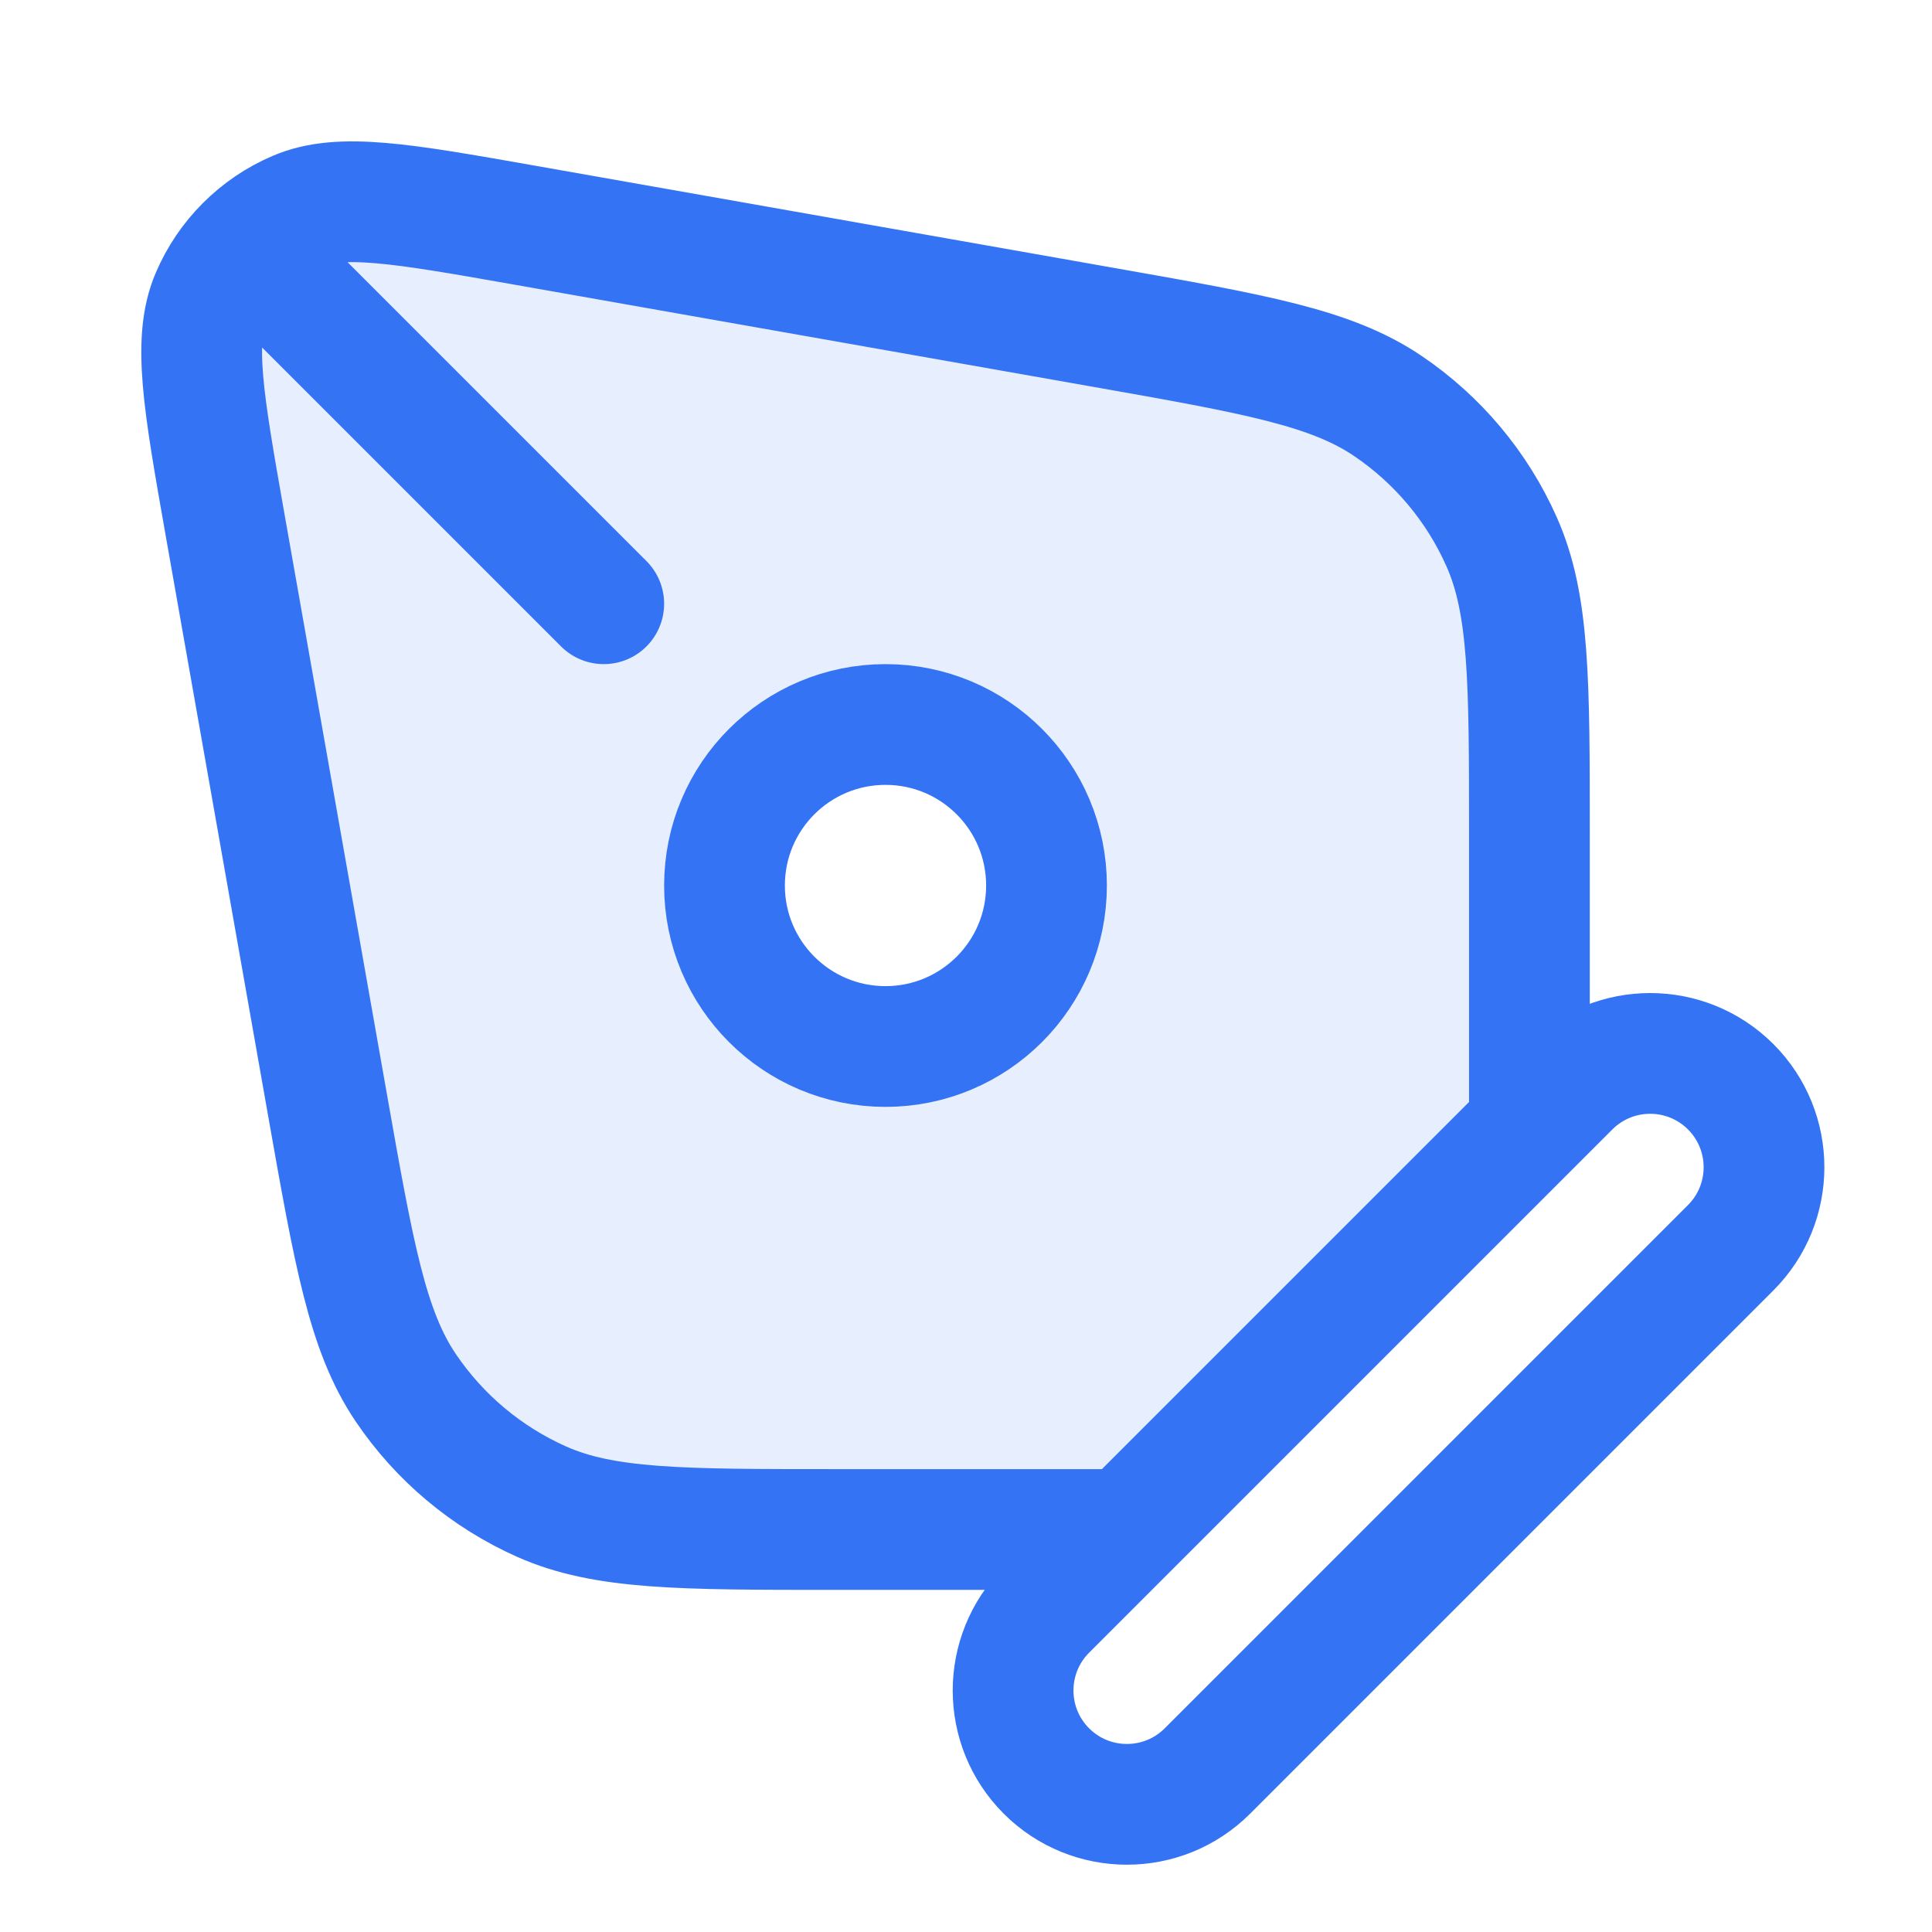 <svg width="24" height="24" viewBox="0 0 24 24" fill="none" xmlns="http://www.w3.org/2000/svg">
<path opacity="0.12" fill-rule="evenodd" clip-rule="evenodd" d="M13.999 19L18.999 14V10.37C18.999 8.46 18.999 7.506 18.653 6.729C18.349 6.044 17.857 5.459 17.236 5.04C16.531 4.565 15.591 4.399 13.711 4.067L6.501 2.794C4.986 2.527 4.229 2.394 3.684 2.625C3.207 2.828 2.827 3.208 2.624 3.685C2.393 4.23 2.526 4.987 2.793 6.502L4.066 13.712C4.398 15.592 4.564 16.532 5.039 17.237C5.458 17.858 6.043 18.349 6.728 18.654C7.505 19 8.459 19 10.368 19H13.999ZM11 13C12.105 13 13 12.105 13 11C13 9.895 12.105 9 11 9C9.895 9 9 9.895 9 11C9 12.105 9.895 13 11 13Z" fill="#3474f4"/>
<path d="M3.5 3.5L7.5 7.5M13.999 19L18.999 14V10.37C18.999 8.46 18.999 7.506 18.653 6.729C18.349 6.044 17.857 5.459 17.236 5.04C16.531 4.565 15.591 4.399 13.711 4.067L6.501 2.794C4.986 2.527 4.229 2.394 3.684 2.625C3.207 2.828 2.827 3.208 2.624 3.685C2.393 4.23 2.526 4.987 2.793 6.502L4.066 13.712C4.398 15.592 4.564 16.532 5.039 17.237C5.458 17.858 6.043 18.349 6.728 18.654C7.505 19 8.459 19 10.368 19H13.999ZM13 11C13 12.105 12.105 13 11 13C9.895 13 9 12.105 9 11C9 9.895 9.895 9 11 9C12.105 9 13 9.895 13 11ZM12.999 20L19.499 13.5C20.051 12.948 20.947 12.948 21.499 13.5V13.5C22.051 14.052 22.051 14.948 21.499 15.5L14.999 22C14.447 22.552 13.551 22.552 12.999 22V22C12.447 21.448 12.447 20.552 12.999 20Z" stroke="#3474f4" stroke-width="1.5" stroke-linecap="round" stroke-linejoin="round"/>
</svg>
